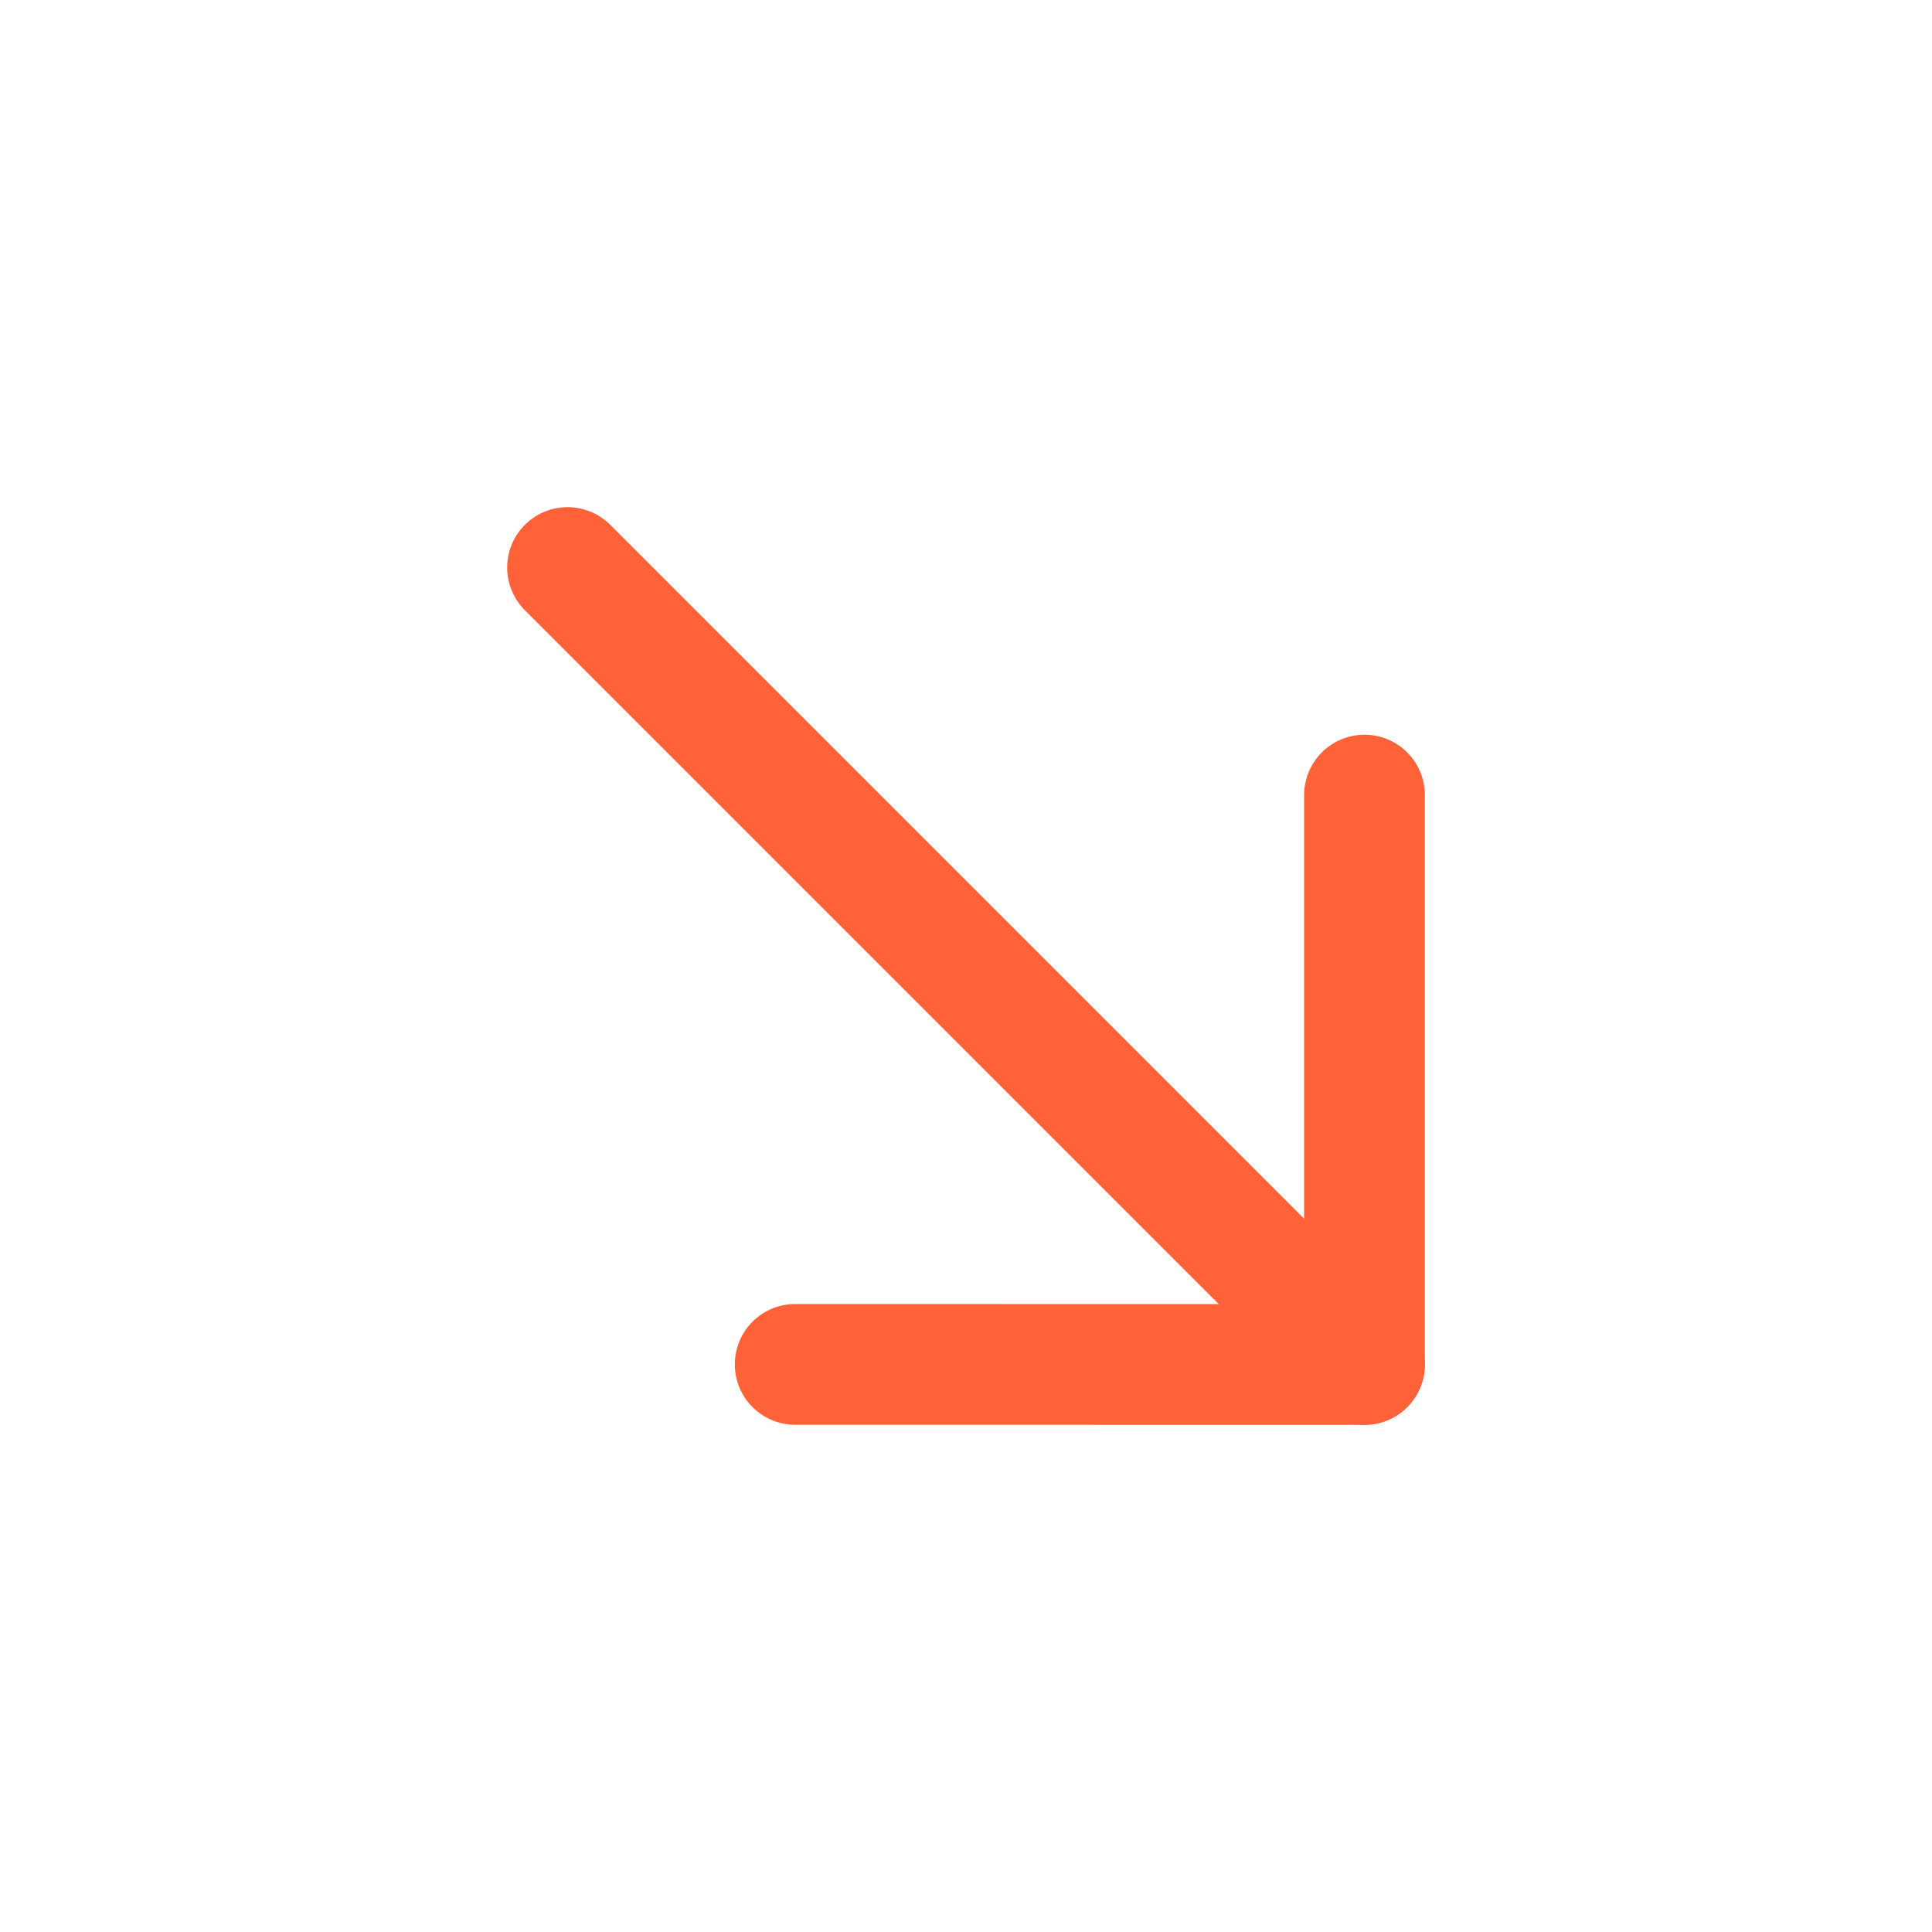 <?xml version="1.0" encoding="UTF-8"?>
<svg xmlns="http://www.w3.org/2000/svg" width="24" height="24" viewBox="0 0 24 24" fill="none">
  <path d="M16.95 16.95L7.05 7.05" stroke="#FF6138" stroke-width="1.5" stroke-linecap="round" stroke-linejoin="round"></path>
  <path d="M16.95 9.877V16.95L9.878 16.949" stroke="#FF6138" stroke-width="1.5" stroke-linecap="round" stroke-linejoin="round"></path>
</svg>
